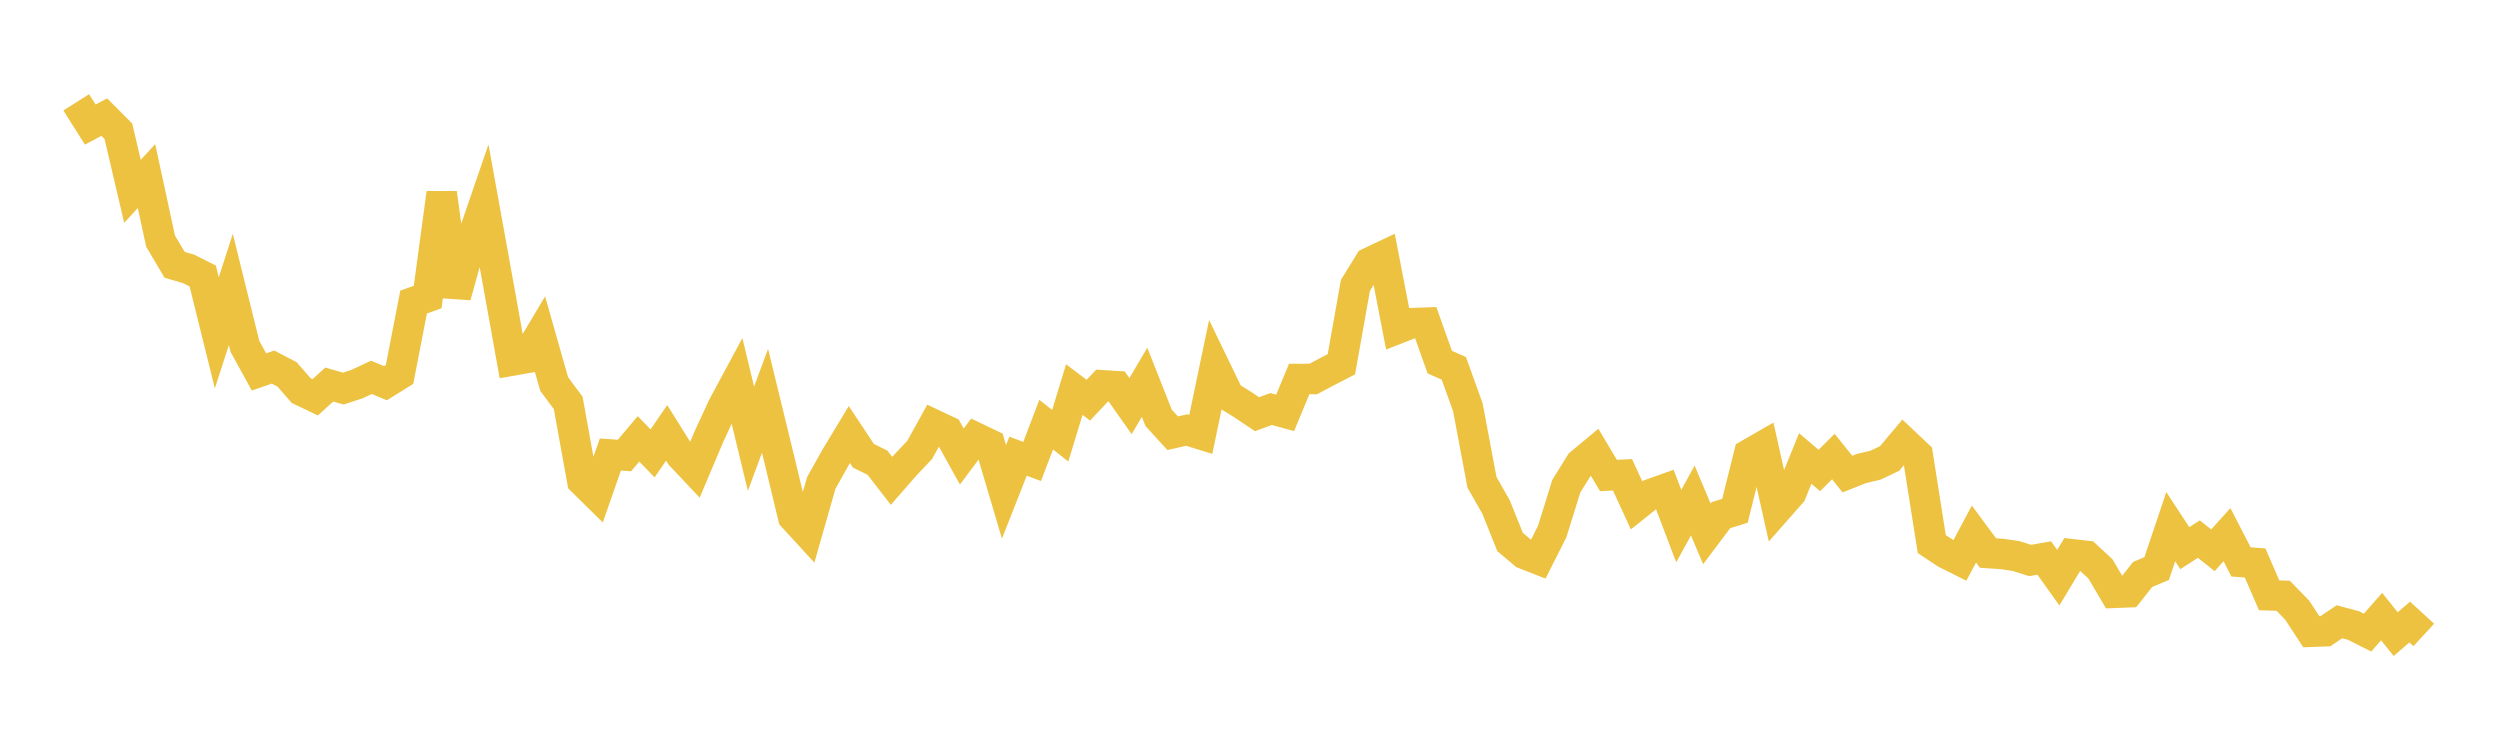 <svg width="164" height="48" xmlns="http://www.w3.org/2000/svg" xmlns:xlink="http://www.w3.org/1999/xlink"><path fill="none" stroke="rgb(237,194,64)" stroke-width="2" d="M5,6.713L5.922,8.17L6.844,7.684L7.766,8.61L8.689,12.552L9.611,11.551L10.533,15.816L11.455,17.372L12.377,17.641L13.299,18.107L14.222,21.836L15.144,18.985L16.066,22.719L16.988,24.398L17.91,24.08L18.832,24.561L19.754,25.62L20.677,26.062L21.599,25.226L22.521,25.491L23.443,25.188L24.365,24.754L25.287,25.137L26.21,24.564L27.132,19.814L28.054,19.485L28.976,12.664L29.898,19.431L30.82,16.117L31.743,13.428L32.665,18.524L33.587,23.655L34.509,23.492L35.431,21.945L36.353,25.191L37.275,26.433L38.198,31.544L39.12,32.452L40.042,29.815L40.964,29.882L41.886,28.79L42.808,29.742L43.731,28.395L44.653,29.869L45.575,30.846L46.497,28.663L47.419,26.669L48.341,24.955L49.263,28.779L50.186,26.293L51.108,30.08L52.03,33.912L52.952,34.917L53.874,31.686L54.796,30.035L55.719,28.506L56.641,29.898L57.563,30.354L58.485,31.545L59.407,30.491L60.329,29.517L61.251,27.851L62.174,28.287L63.096,29.947L64.018,28.713L64.94,29.155L65.862,32.266L66.784,29.927L67.707,30.272L68.629,27.857L69.551,28.585L70.473,25.556L71.395,26.252L72.317,25.275L73.24,25.333L74.162,26.64L75.084,25.08L76.006,27.41L76.928,28.42L77.85,28.21L78.772,28.495L79.695,24.073L80.617,25.98L81.539,26.553L82.461,27.172L83.383,26.833L84.305,27.083L85.228,24.861L86.15,24.862L87.072,24.372L87.994,23.898L88.916,18.721L89.838,17.226L90.76,16.789L91.683,21.562L92.605,21.201L93.527,21.167L94.449,23.756L95.371,24.163L96.293,26.72L97.216,31.636L98.138,33.255L99.06,35.551L99.982,36.332L100.904,36.693L101.826,34.862L102.749,31.894L103.671,30.41L104.593,29.643L105.515,31.194L106.437,31.148L107.359,33.151L108.281,32.416L109.204,32.087L110.126,34.51L111.048,32.833L111.97,35.021L112.892,33.796L113.814,33.505L114.737,29.795L115.659,29.265L116.581,33.388L117.503,32.343L118.425,30.076L119.347,30.864L120.269,29.95L121.192,31.099L122.114,30.733L123.036,30.515L123.958,30.075L124.88,28.977L125.802,29.846L126.725,35.692L127.647,36.302L128.569,36.764L129.491,35.033L130.413,36.279L131.335,36.34L132.257,36.477L133.18,36.768L134.102,36.604L135.024,37.897L135.946,36.362L136.868,36.466L137.79,37.321L138.713,38.889L139.635,38.853L140.557,37.684L141.479,37.296L142.401,34.551L143.323,35.959L144.246,35.364L145.168,36.099L146.09,35.075L147.012,36.863L147.934,36.929L148.856,39.053L149.778,39.081L150.701,40.035L151.623,41.443L152.545,41.409L153.467,40.789L154.389,41.034L155.311,41.499L156.234,40.447L157.156,41.6L158.078,40.806L159,41.653"></path></svg>